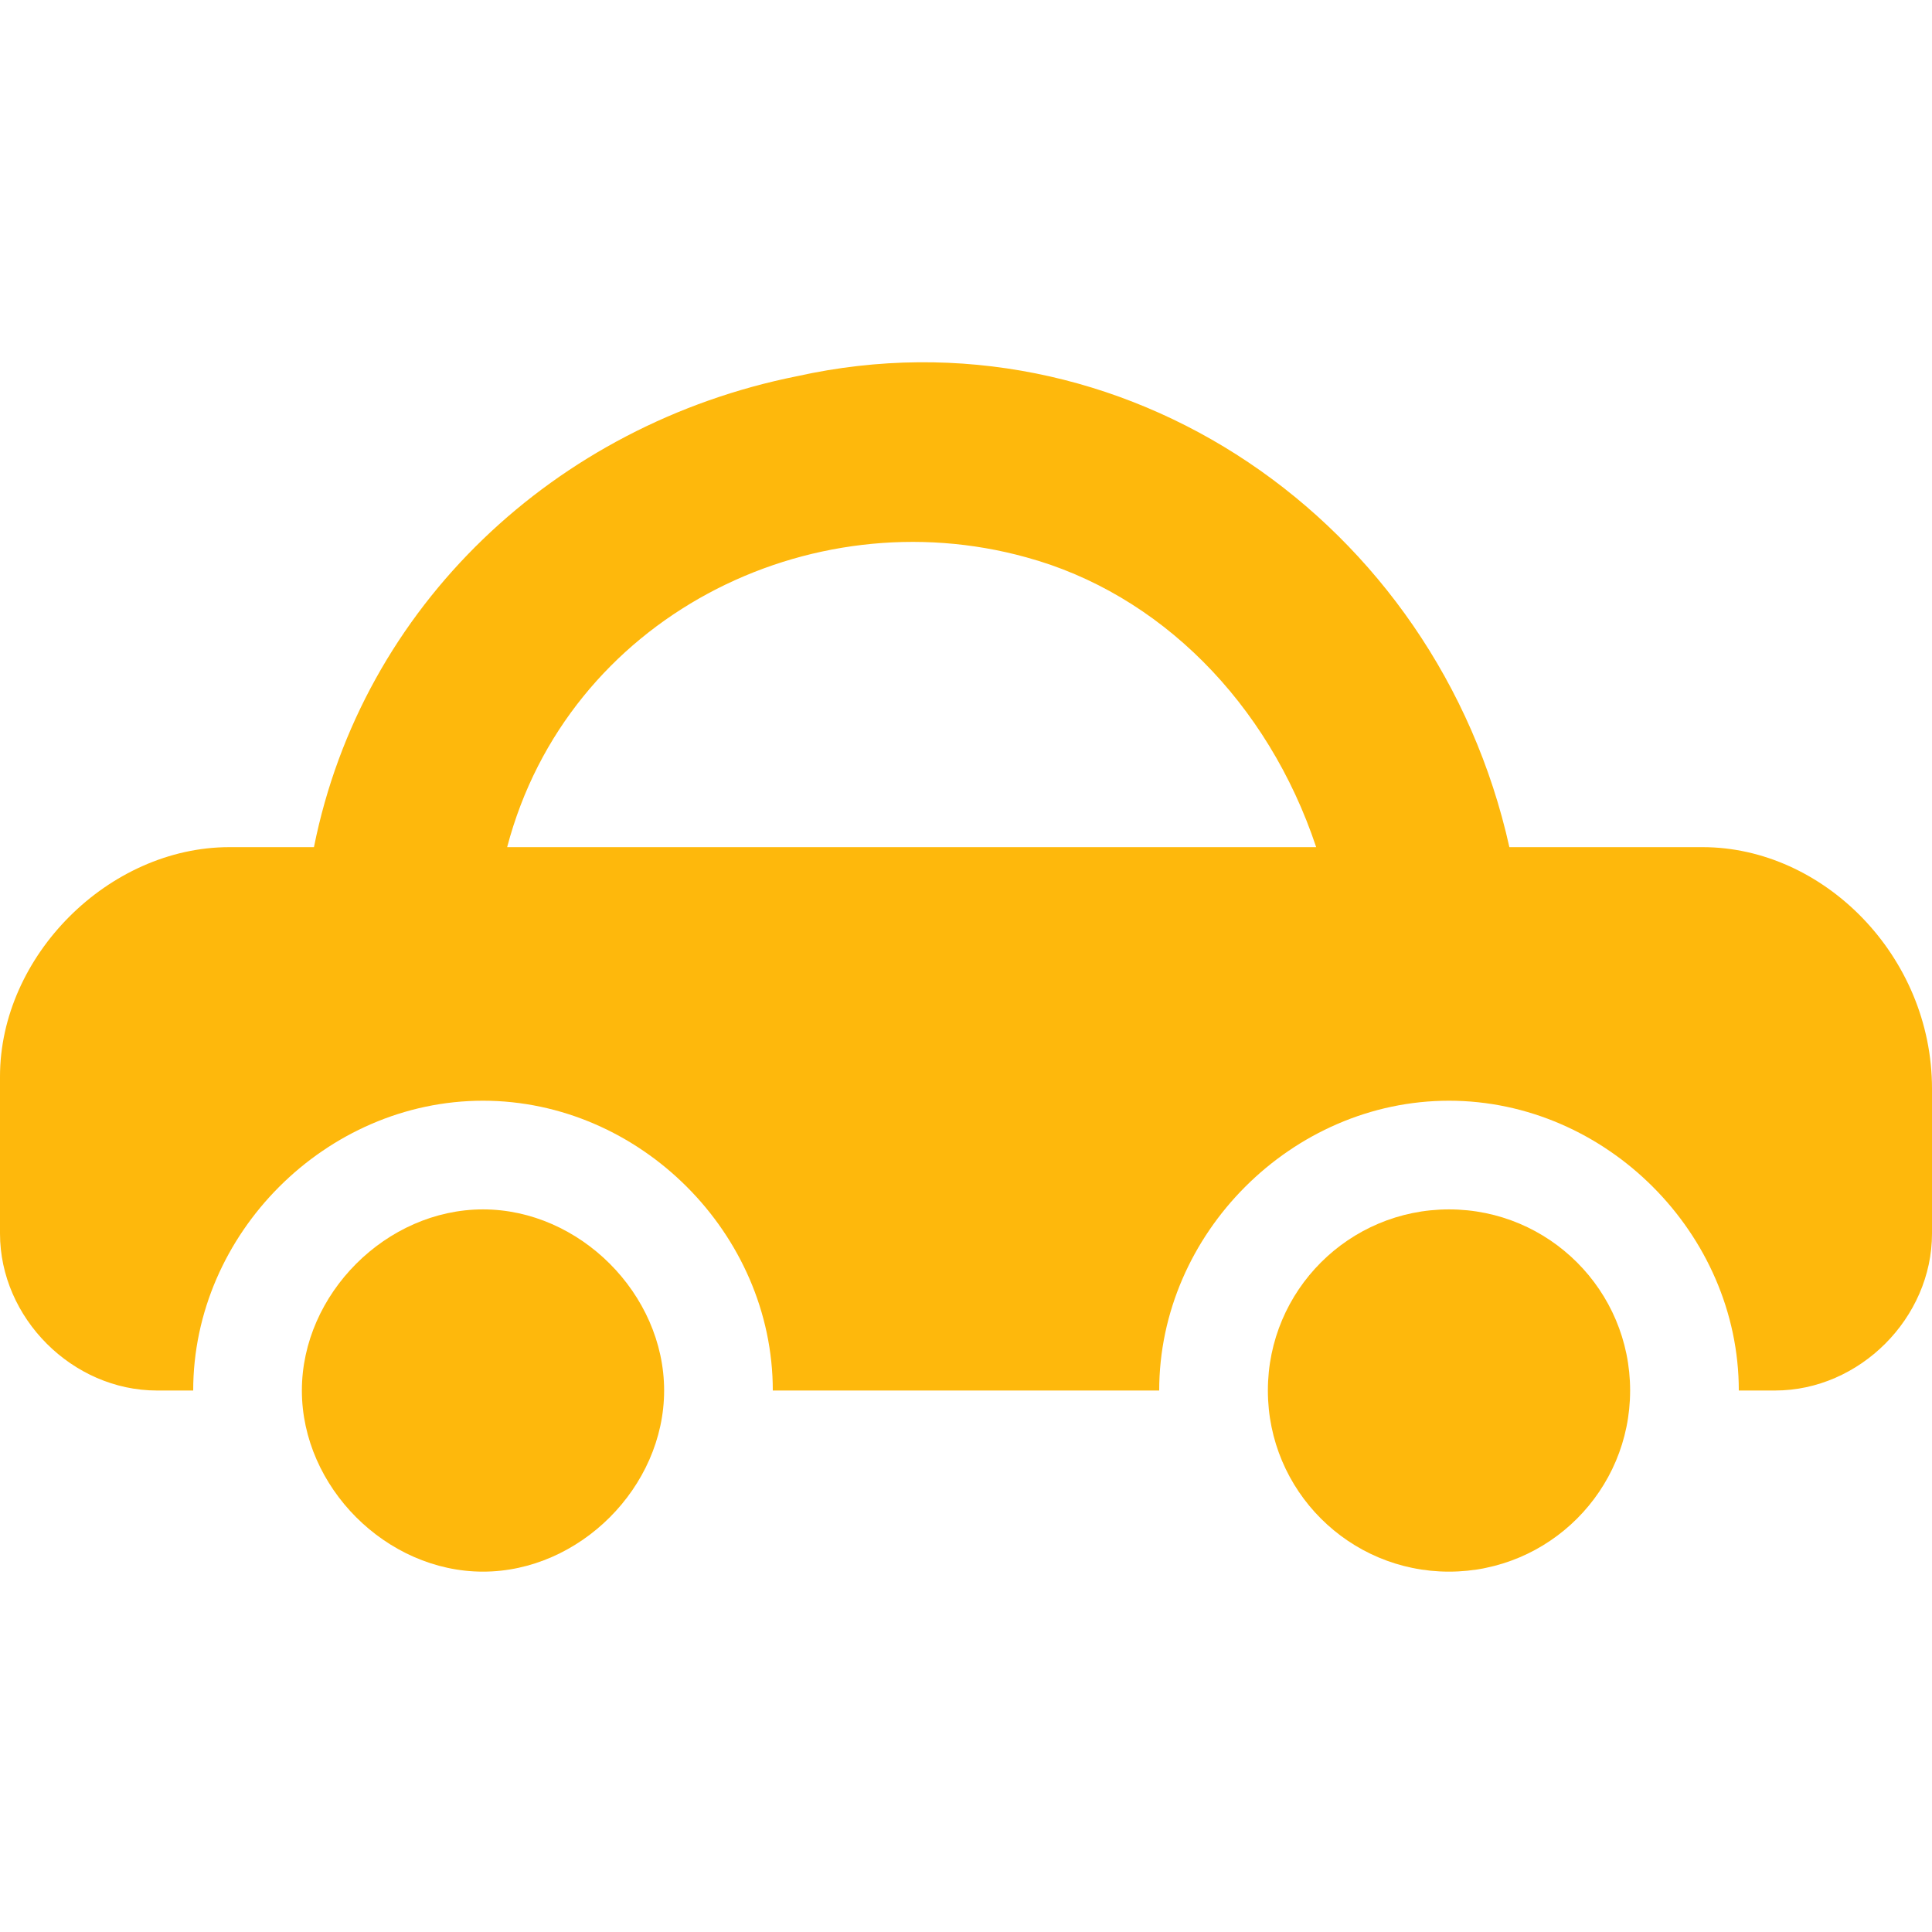 <svg width="48" height="48" viewBox="0 0 48 48" fill="none" xmlns="http://www.w3.org/2000/svg">
<g clip-path="url(#clip0_510_738)">
<path d="M36 39.047C38.485 39.047 40.5 37.032 40.5 34.547C40.5 32.062 38.485 30.047 36 30.047C33.515 30.047 31.5 32.062 31.5 34.547C31.5 37.032 33.515 39.047 36 39.047Z" fill="#FEB80C"/>
<path d="M42.3 21.047H37.5C35.7 12.947 27.9 7.547 19.8 9.347C13.8 10.547 9 15.047 7.8 21.047H5.7C2.7 21.047 0 23.747 0 26.747L0 30.647C0 32.747 1.8 34.547 3.9 34.547H4.8C4.8 30.647 8.1 27.347 12 27.347C15.9 27.347 19.2 30.647 19.2 34.547H28.8C28.8 30.647 32.1 27.347 36 27.347C39.9 27.347 43.2 30.647 43.2 34.547H44.1C46.2 34.547 48 32.747 48 30.647V27.047C48 23.747 45.3 21.047 42.3 21.047ZM12.6 21.047C14.1 15.347 20.1 12.347 25.5 13.847C28.8 14.747 31.5 17.447 32.7 21.047H12.6ZM12 30.047C9.6 30.047 7.5 32.147 7.5 34.547C7.5 36.947 9.6 39.047 12 39.047C14.4 39.047 16.5 36.947 16.5 34.547C16.5 32.147 14.4 30.047 12 30.047Z" fill="#FEB80C"/>
</g>
<defs>
<clipPath id="clip0_510_738">
<rect width="48" height="48" fill="white"/>
</clipPath>
</defs>
</svg>
